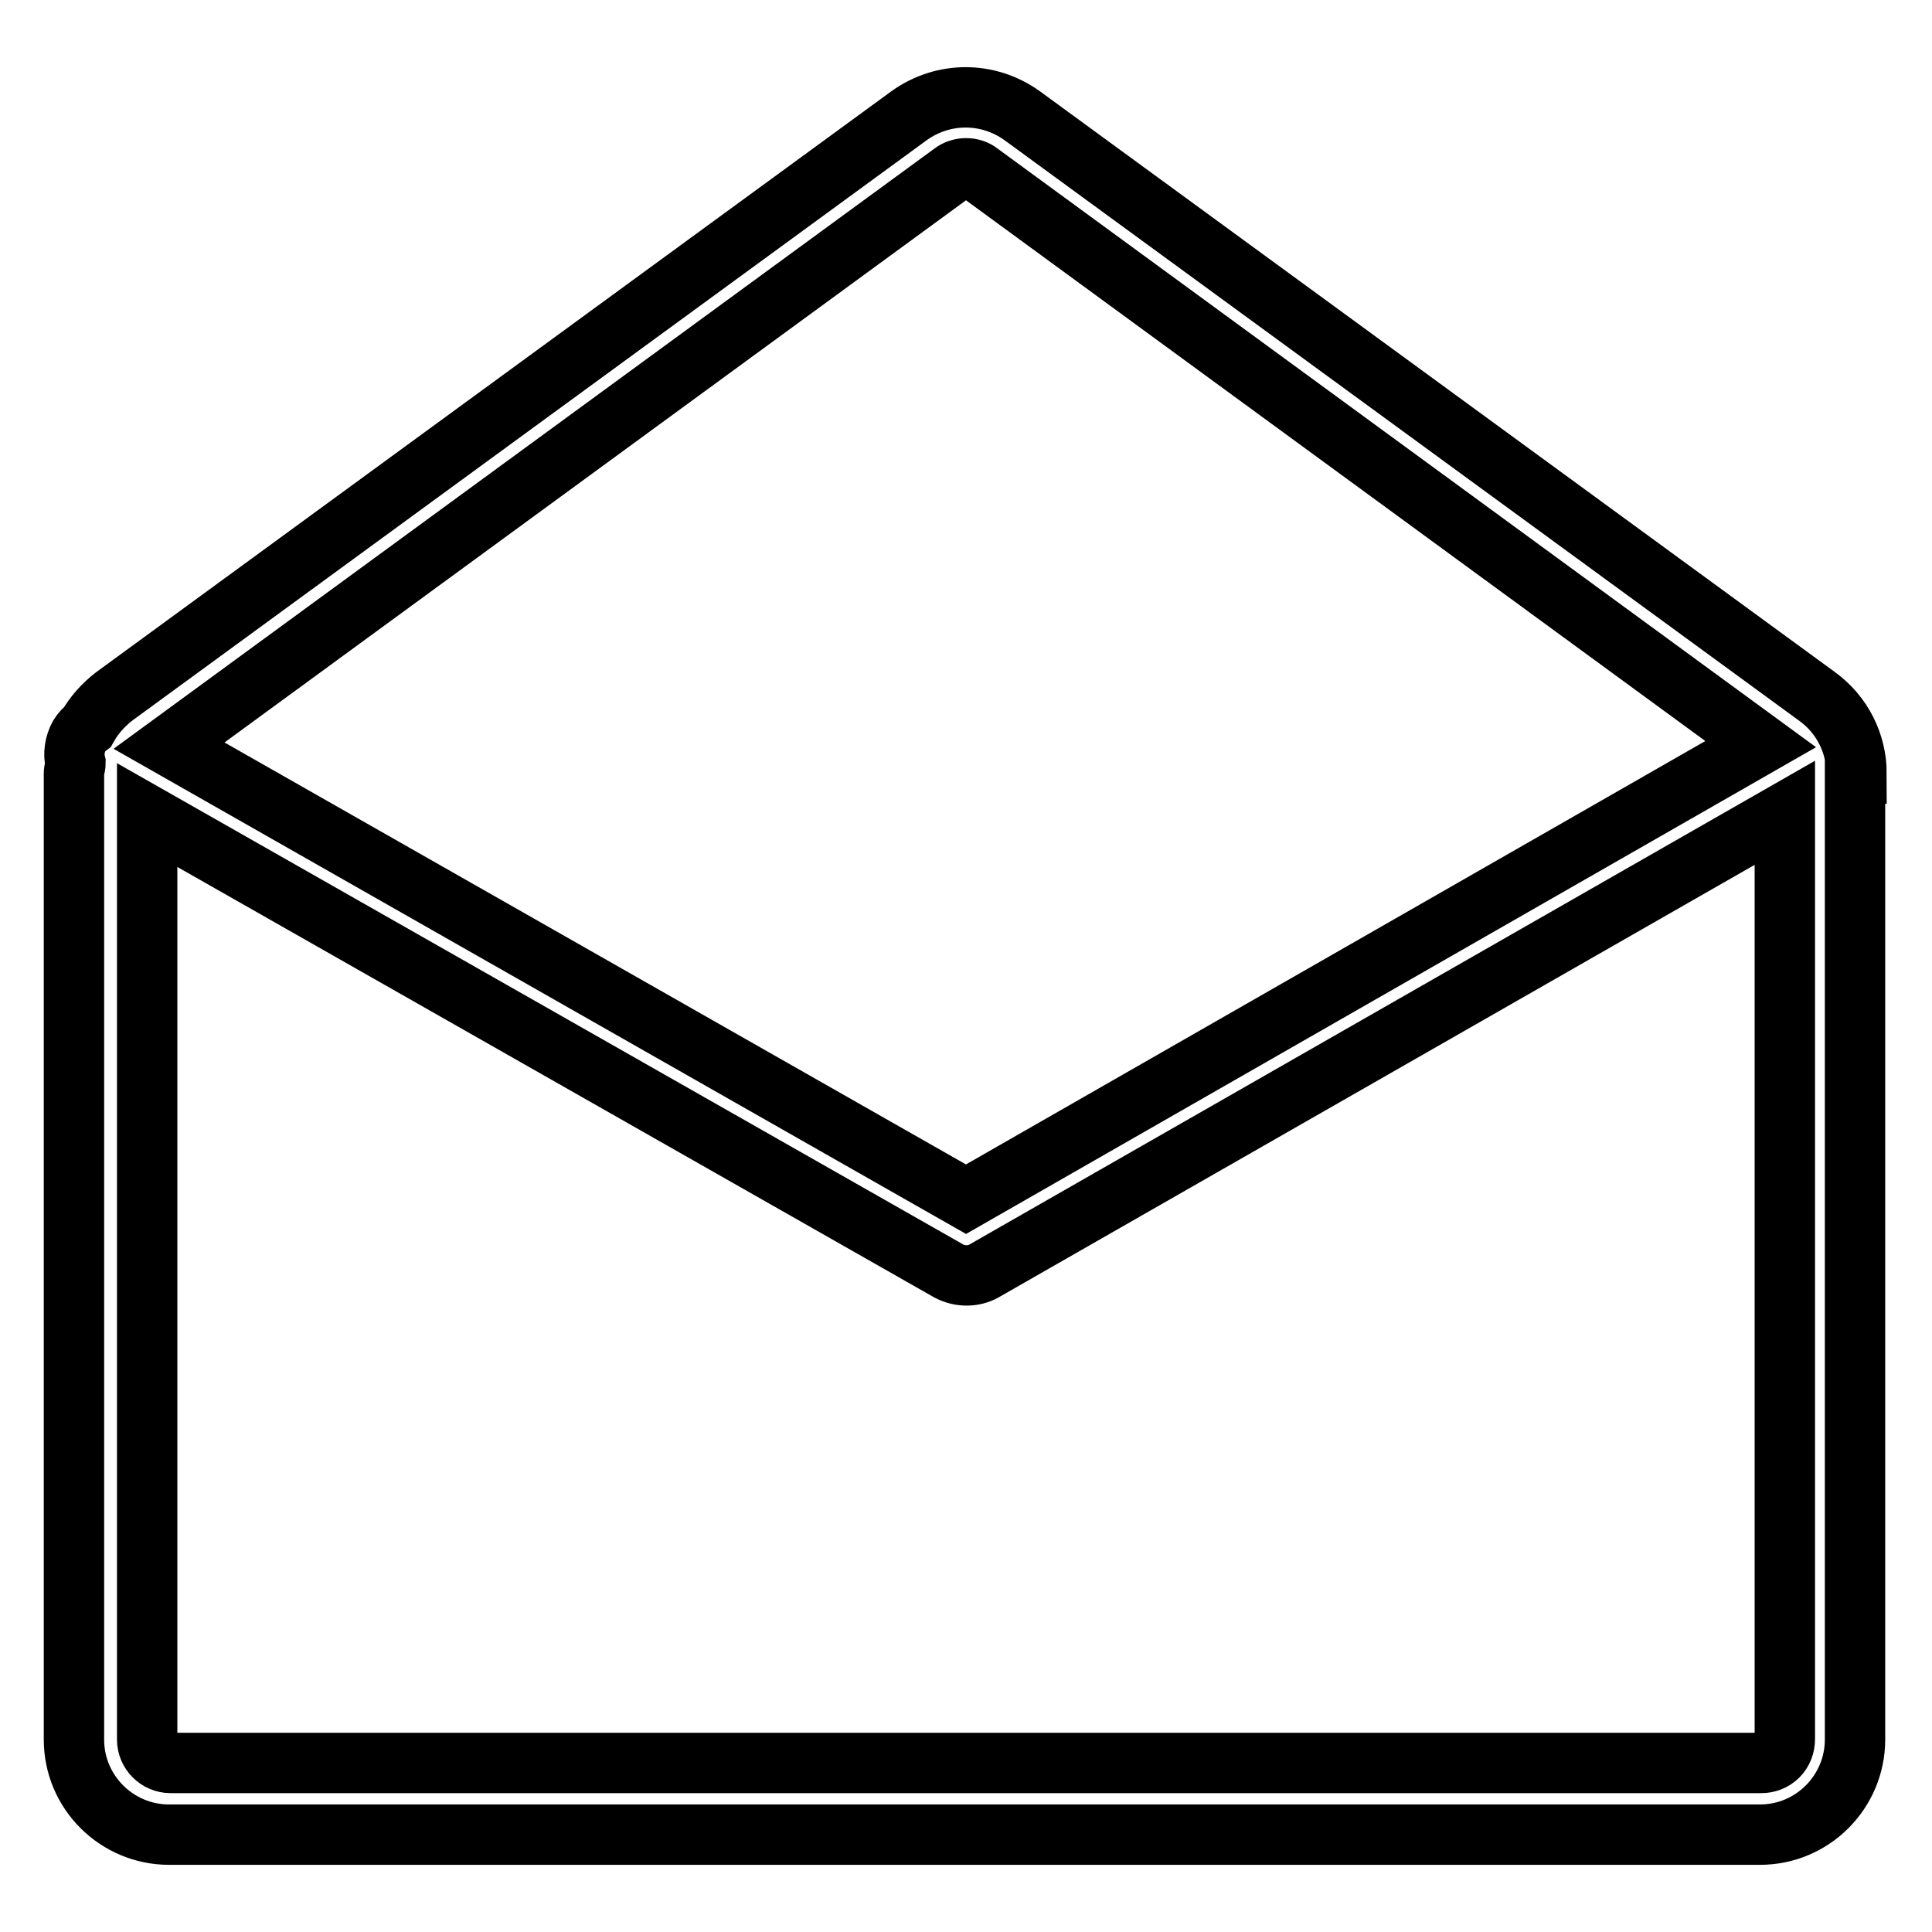 <?xml version="1.0" encoding="utf-8"?>
<!-- Svg Vector Icons : http://www.onlinewebfonts.com/icon -->
<!DOCTYPE svg PUBLIC "-//W3C//DTD SVG 1.1//EN" "http://www.w3.org/Graphics/SVG/1.1/DTD/svg11.dtd">
<svg version="1.1" xmlns="http://www.w3.org/2000/svg" xmlns:xlink="http://www.w3.org/1999/xlink" x="0px" y="0px" viewBox="0 0 256 256" enable-background="new 0 0 256 256" xml:space="preserve">
<g> <path stroke-width="8" fill-opacity="0" stroke="#000000"  d="M246,102.5c0-4-1.9-7.8-5.2-10.2l-105.4-77c-4.5-3.2-10.4-3.2-14.9,0l-105.4,77c-1.4,1.1-2.6,2.4-3.5,4 c-0.4,0.3-0.8,0.7-1.1,1.2c-0.6,1.1-0.8,2.4-0.5,3.6c0,0.5-0.2,0.9-0.2,1.4v128c0,7,5.7,12.6,12.6,12.6h210.8 c7,0,12.6-5.7,12.6-12.6V102.5z M126.2,22.9c0.5-0.4,1.2-0.6,1.8-0.6c0.7,0,1.3,0.2,1.8,0.6l103.5,75.7L128,158.9L22.4,98.8 L126.2,22.9L126.2,22.9z M235.6,232.7c-0.6,0.6-1.4,0.9-2.2,0.9H22.6c-1.7,0-3.1-1.4-3.1-3.1V108l106.2,60.4c1.5,0.8,3.3,0.8,4.7,0 l106.1-60.7l0,122.7C236.5,231.3,236.2,232.1,235.6,232.7L235.6,232.7z"/></g>
</svg>